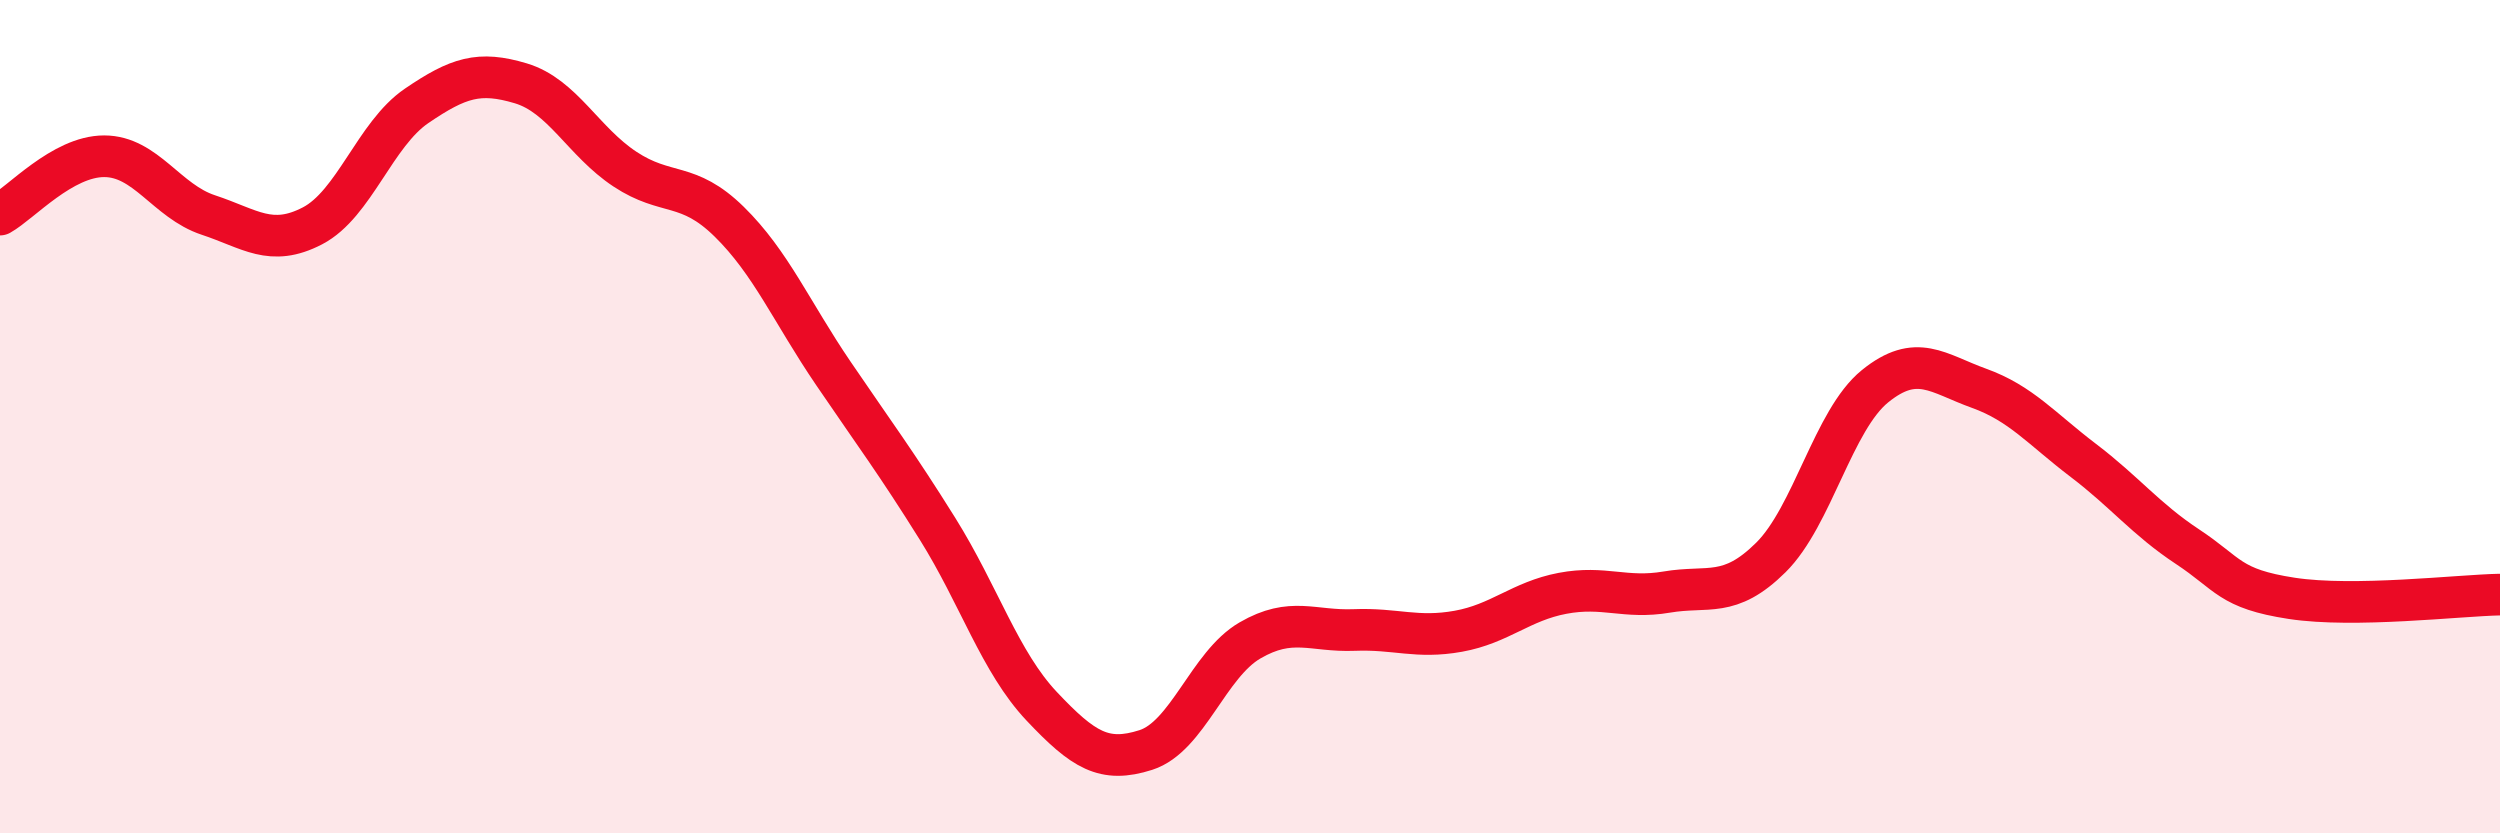 
    <svg width="60" height="20" viewBox="0 0 60 20" xmlns="http://www.w3.org/2000/svg">
      <path
        d="M 0,5.15 C 0.5,4.87 1.5,3.75 2.5,3.75 C 3.5,3.75 4,4.83 5,5.16 C 6,5.49 6.5,5.94 7.5,5.42 C 8.5,4.9 9,3.22 10,2.54 C 11,1.86 11.5,1.7 12.5,2 C 13.5,2.3 14,3.4 15,4.06 C 16,4.72 16.5,4.34 17.5,5.32 C 18.5,6.3 19,7.49 20,8.96 C 21,10.43 21.5,11.09 22.5,12.69 C 23.5,14.29 24,15.89 25,16.95 C 26,18.01 26.5,18.32 27.5,18 C 28.5,17.68 29,15.95 30,15.37 C 31,14.79 31.5,15.16 32.5,15.12 C 33.5,15.08 34,15.33 35,15.15 C 36,14.97 36.5,14.43 37.5,14.24 C 38.5,14.05 39,14.38 40,14.21 C 41,14.04 41.5,14.37 42.5,13.38 C 43.5,12.39 44,10.08 45,9.27 C 46,8.46 46.5,8.96 47.5,9.32 C 48.5,9.68 49,10.29 50,11.05 C 51,11.81 51.5,12.46 52.5,13.12 C 53.5,13.78 53.5,14.13 55,14.36 C 56.5,14.59 59,14.29 60,14.27L60 20L0 20Z"
        fill="#EB0A25"
        opacity="0.1"
        stroke-linecap="round"
        stroke-linejoin="round"
      />
      <path
        d="M 0,5.15 C 0.5,4.87 1.5,3.75 2.5,3.75 C 3.5,3.75 4,4.83 5,5.16 C 6,5.49 6.5,5.94 7.5,5.42 C 8.5,4.9 9,3.22 10,2.54 C 11,1.86 11.5,1.7 12.5,2 C 13.5,2.3 14,3.4 15,4.06 C 16,4.72 16.5,4.34 17.5,5.32 C 18.5,6.3 19,7.49 20,8.96 C 21,10.43 21.5,11.09 22.5,12.69 C 23.5,14.29 24,15.89 25,16.95 C 26,18.01 26.5,18.32 27.5,18 C 28.5,17.68 29,15.95 30,15.37 C 31,14.79 31.5,15.16 32.5,15.12 C 33.5,15.08 34,15.33 35,15.15 C 36,14.97 36.5,14.43 37.5,14.24 C 38.5,14.05 39,14.38 40,14.21 C 41,14.04 41.5,14.37 42.5,13.38 C 43.5,12.39 44,10.08 45,9.27 C 46,8.46 46.5,8.96 47.5,9.32 C 48.5,9.68 49,10.29 50,11.05 C 51,11.81 51.5,12.46 52.5,13.12 C 53.5,13.78 53.5,14.13 55,14.36 C 56.5,14.59 59,14.29 60,14.27"
        stroke="#EB0A25"
        stroke-width="1"
        fill="none"
        stroke-linecap="round"
        stroke-linejoin="round"
      />
    </svg>
  